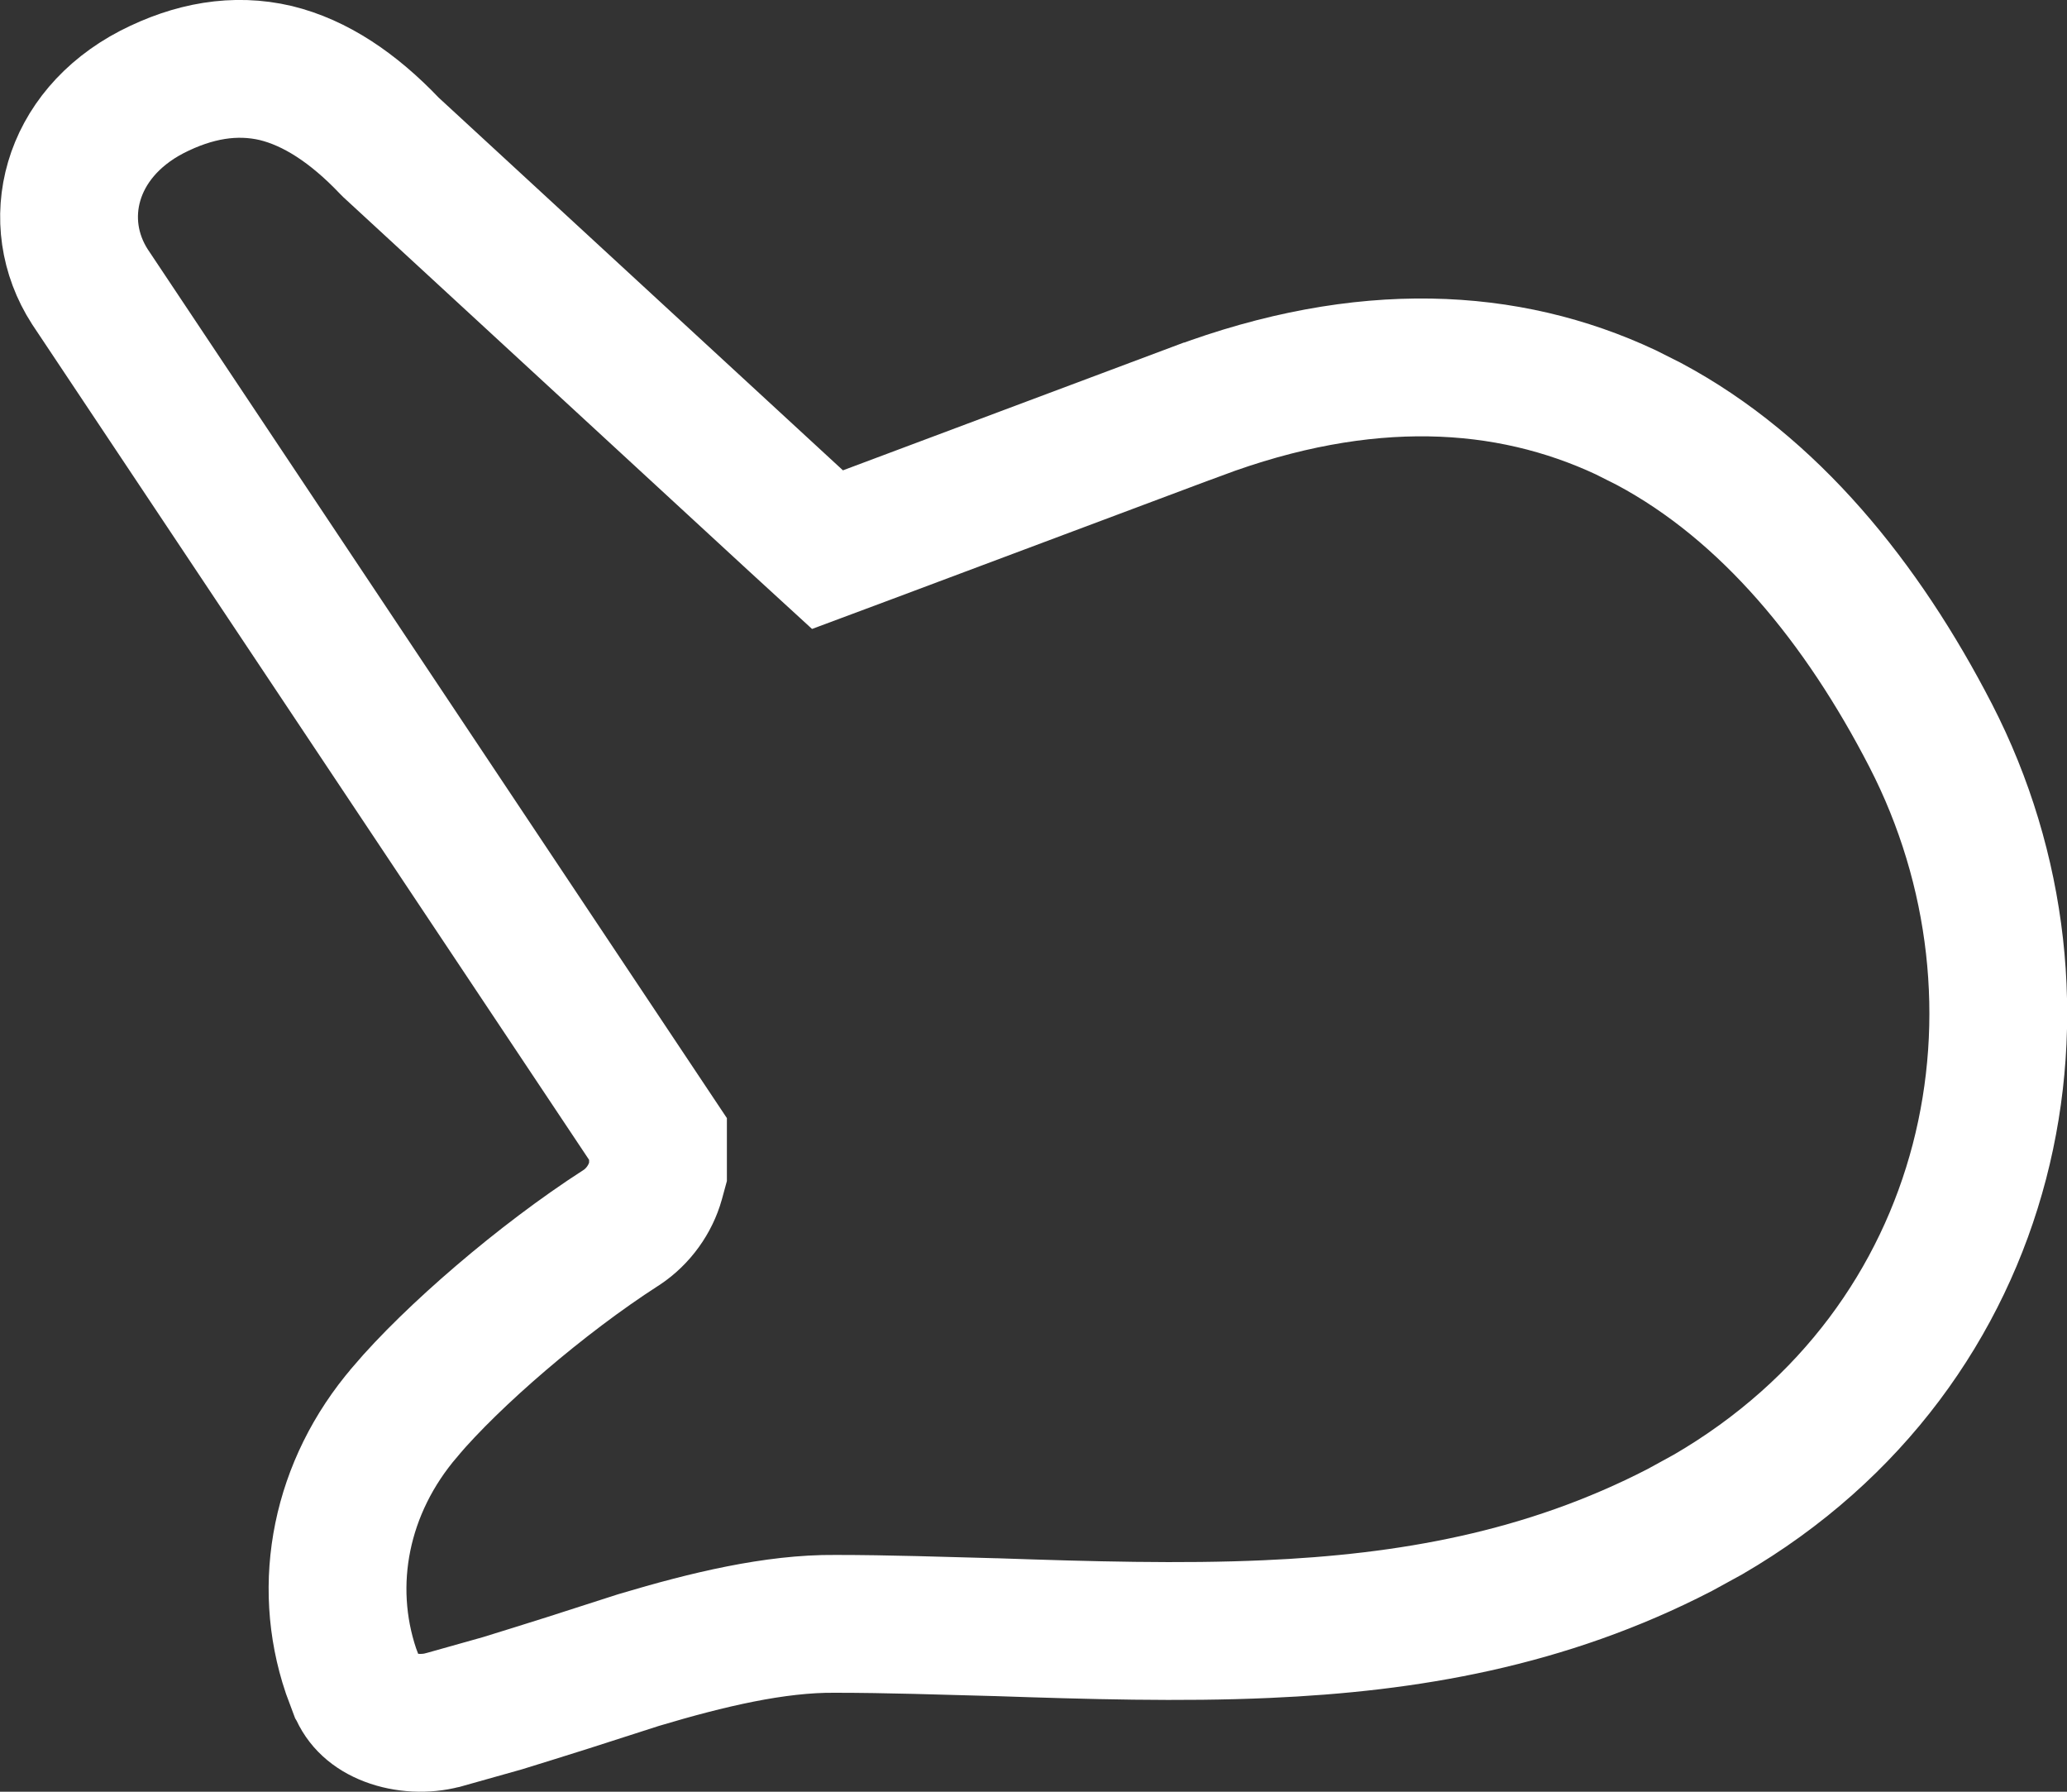<?xml version="1.0" encoding="UTF-8"?> <svg xmlns="http://www.w3.org/2000/svg" width="15" height="13" viewBox="0 0 15 13" fill="none"><rect x="0" y="0" width="15" height="13" fill="#333333" stroke="none"/><path d="M4.775 8.264L4.691 8.138L0.652 2.08C0.35 1.61 0.502 0.98 1.101 0.668C1.403 0.513 1.704 0.46 2.002 0.53C2.288 0.6 2.562 0.781 2.827 1.059L2.838 1.07L2.85 1.081L5.778 3.78L6.005 3.988L6.292 3.881L8.683 2.985H8.684C9.903 2.528 10.94 2.59 11.797 2.991L11.966 3.076C12.841 3.543 13.515 4.375 14.011 5.337C15.006 7.27 14.496 9.766 12.396 10.988L12.188 11.102C11.215 11.604 10.217 11.775 9.192 11.82C8.571 11.848 7.902 11.829 7.227 11.806H7.222C6.842 11.796 6.44 11.782 6.064 11.782H6.06C5.625 11.778 5.132 11.896 4.64 12.043L4.627 12.047L4.12 12.21C3.957 12.261 3.797 12.312 3.646 12.358L3.216 12.479L3.211 12.48C3.09 12.512 2.944 12.506 2.822 12.459C2.707 12.415 2.633 12.344 2.597 12.254L2.594 12.249L2.547 12.123C2.334 11.492 2.472 10.787 2.939 10.244L2.941 10.241C3.284 9.837 3.931 9.279 4.504 8.91L4.512 8.905C4.632 8.825 4.72 8.701 4.757 8.568L4.775 8.502V8.264Z" stroke="white"></path></svg> 